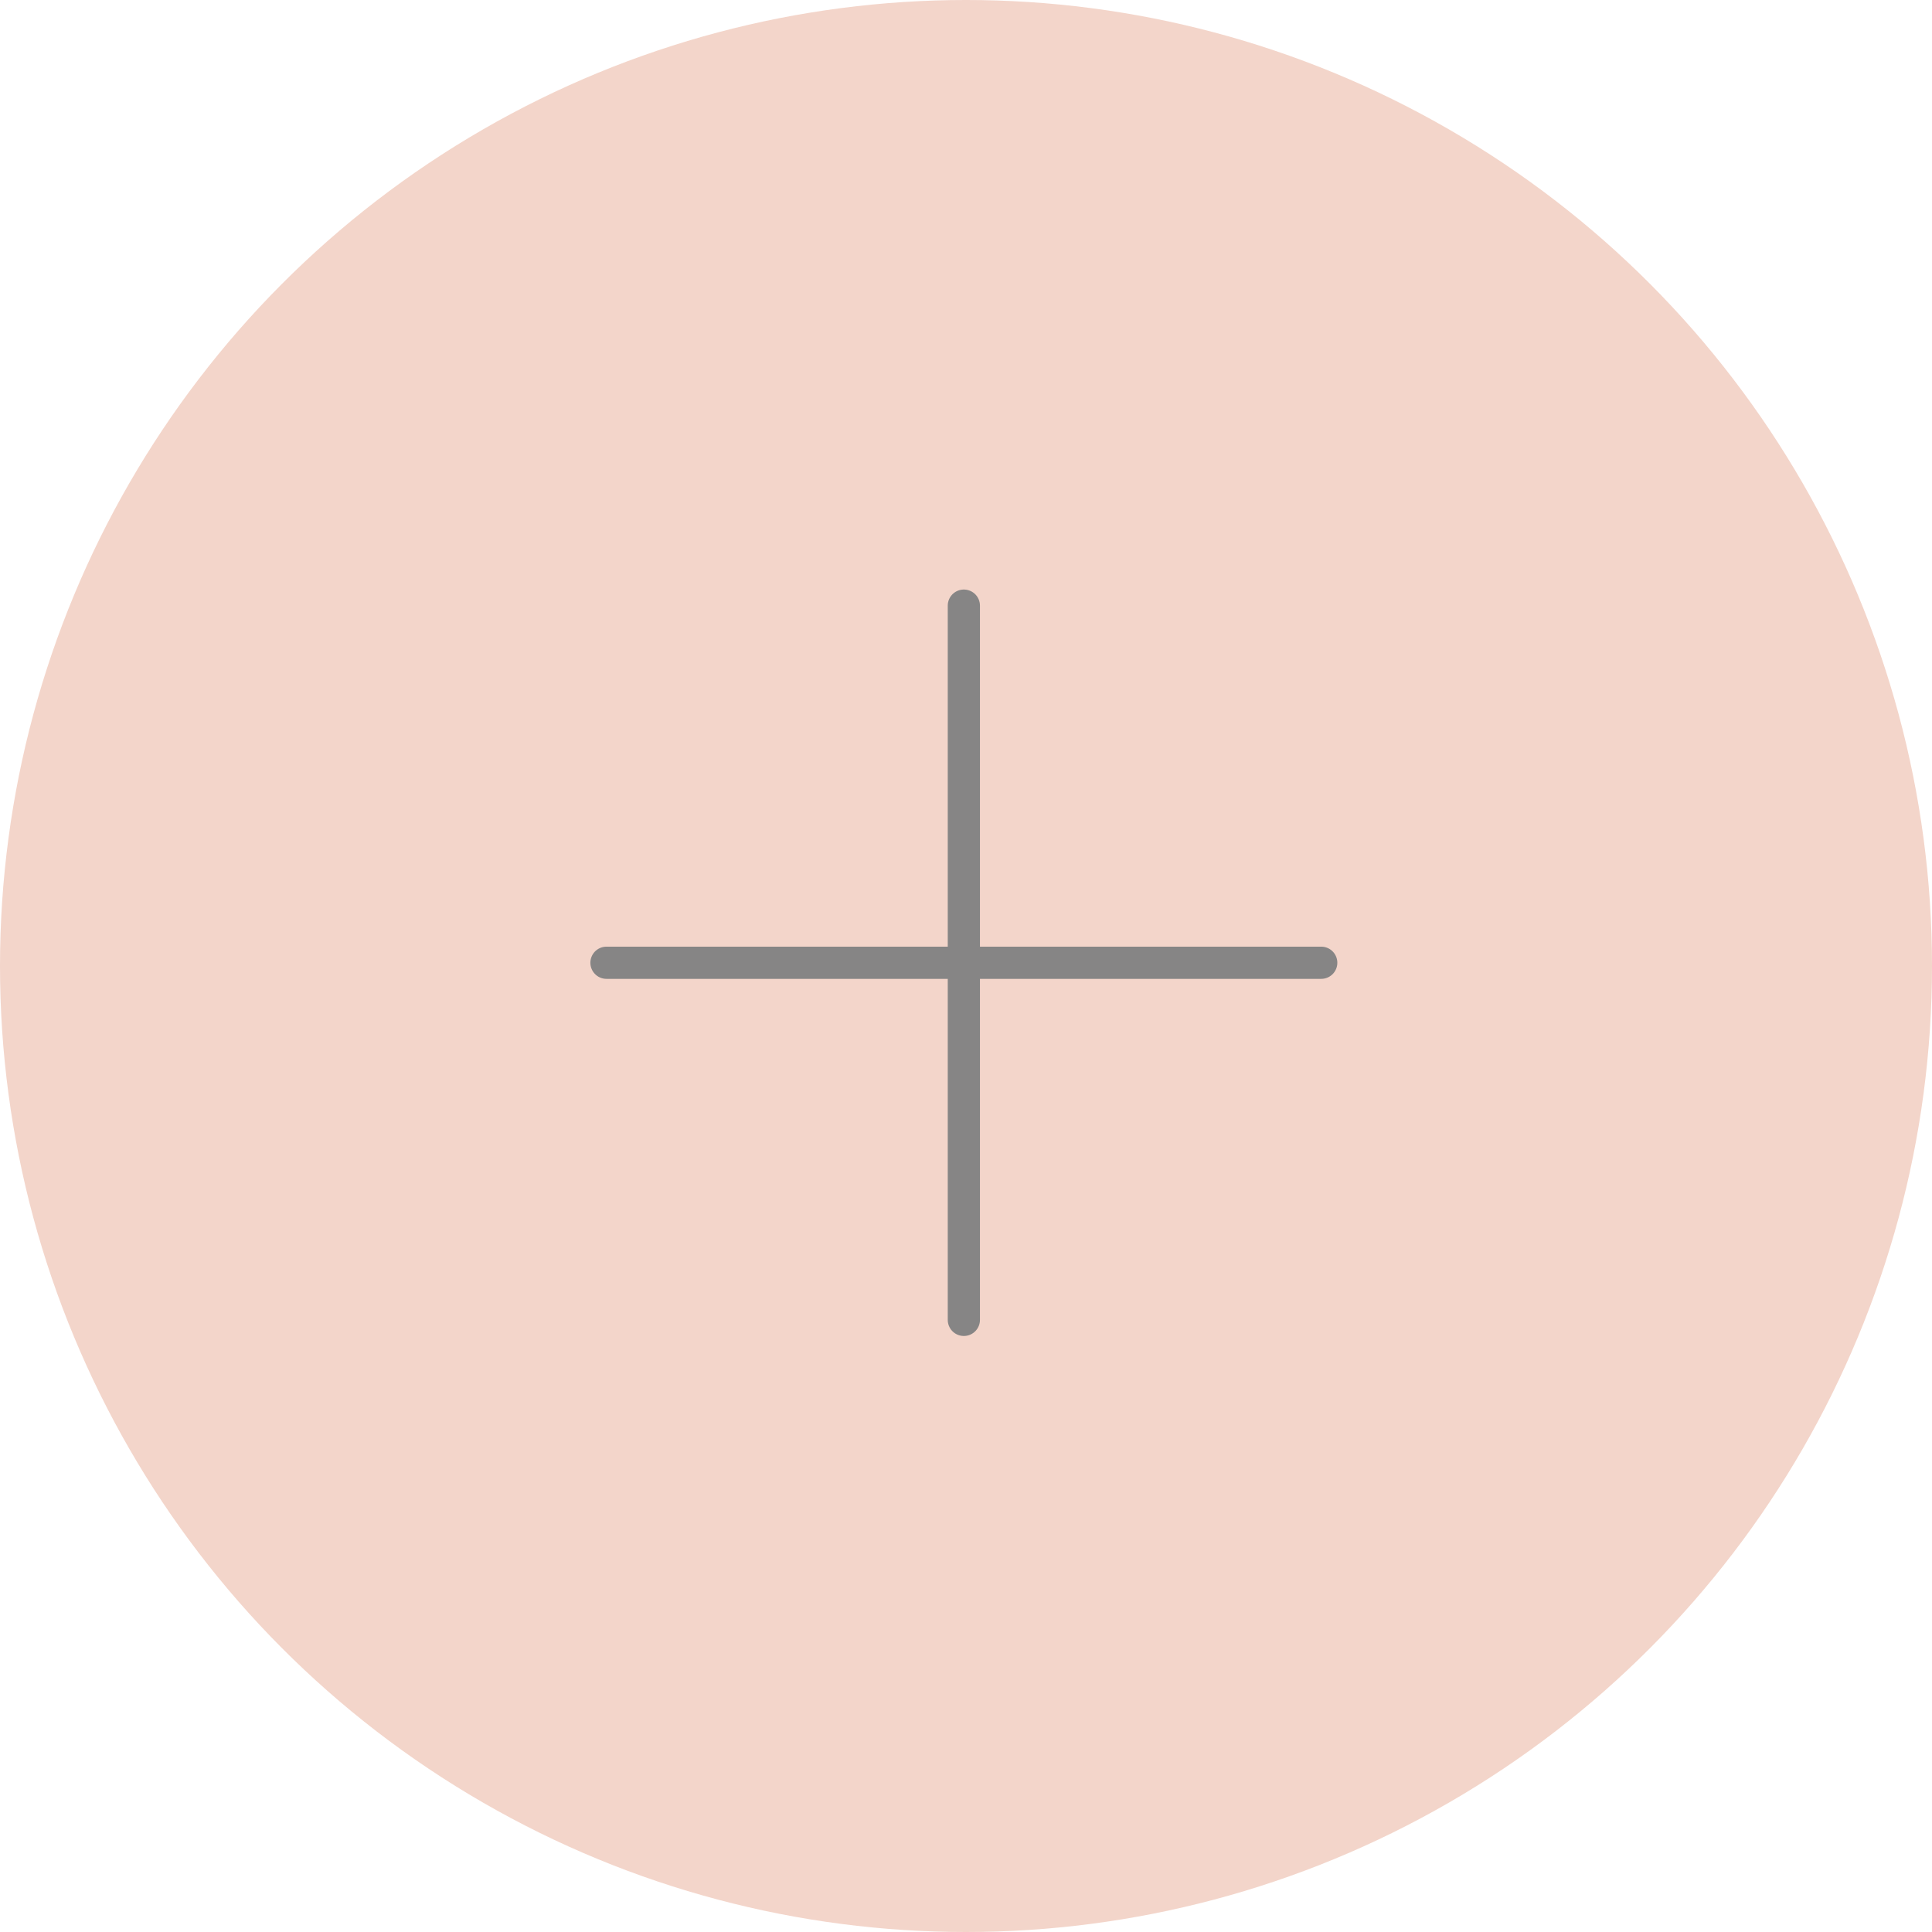 <svg width="90" height="90" viewBox="0 0 90 90" fill="none" xmlns="http://www.w3.org/2000/svg">
<circle cx="45" cy="45" r="45" fill="#F3D5CA"/>
<path d="M28.252 44.849H61.548M44.9 61.485V28.213" stroke="#868585" stroke-width="1.5" stroke-linecap="round" stroke-linejoin="round"/>
</svg>
